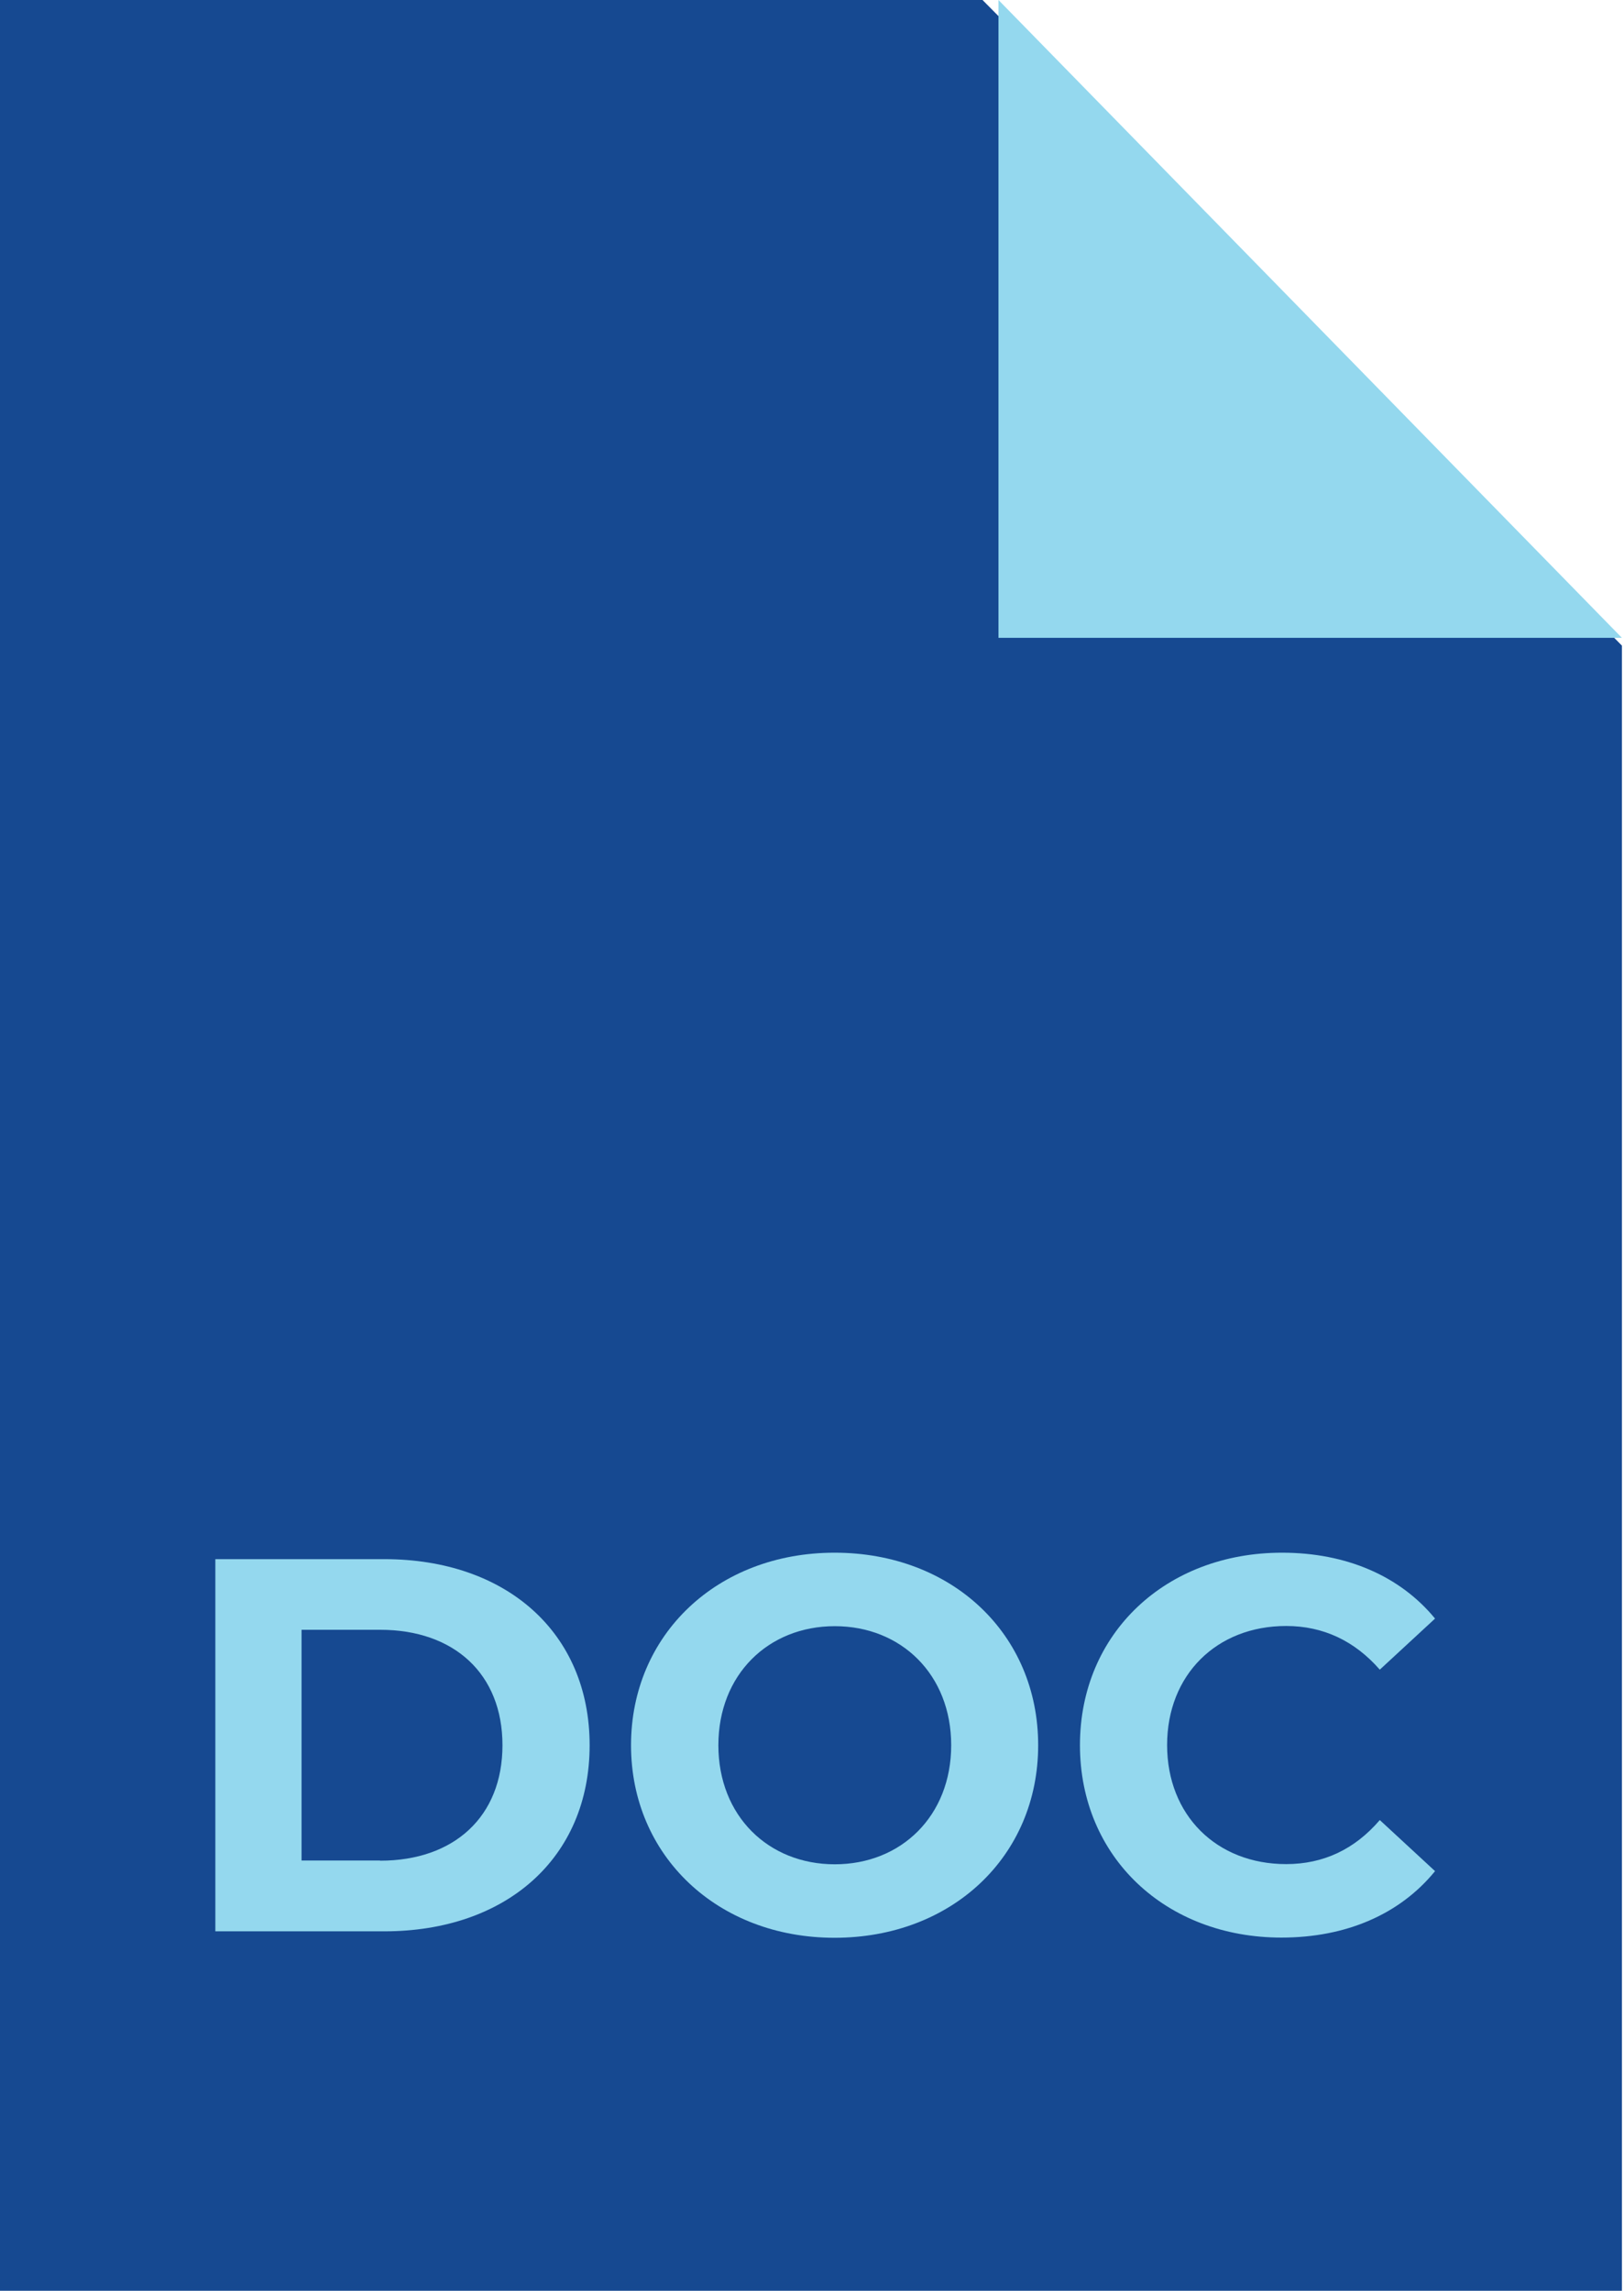 <?xml version="1.0" encoding="UTF-8"?><svg id="a" xmlns="http://www.w3.org/2000/svg" viewBox="0 0 85.52 120.64"><defs><style>.b{fill:#164991;}.c{fill:#94d8ee;}</style></defs><polygon class="b" points="85.41 120.64 -.1 120.64 -.1 0 51.74 0 85.41 34 85.41 120.64"/><polygon class="c" points="52.58 0 52.58 33.59 85.41 33.59 52.58 0"/><g><path class="c" d="M11.34,82.11h8.9c6.41,0,10.81,3.86,10.81,9.8s-4.4,9.8-10.81,9.8H11.34v-19.6Zm8.68,15.88c3.89,0,6.44-2.32,6.44-6.08s-2.55-6.08-6.44-6.08h-4.14v12.15h4.14Z"/><path class="c" d="M33.23,91.91c0-5.82,4.54-10.14,10.72-10.14s10.72,4.28,10.72,10.14-4.56,10.14-10.72,10.14-10.72-4.31-10.72-10.14Zm16.86,0c0-3.72-2.63-6.27-6.13-6.27s-6.13,2.55-6.13,6.27,2.63,6.27,6.13,6.27,6.13-2.55,6.13-6.27Z"/><path class="c" d="M56.87,91.91c0-5.91,4.54-10.14,10.64-10.14,3.39,0,6.22,1.23,8.06,3.47l-2.91,2.69c-1.32-1.51-2.97-2.3-4.93-2.3-3.67,0-6.27,2.58-6.27,6.27s2.6,6.27,6.27,6.27c1.96,0,3.61-.78,4.93-2.32l2.91,2.69c-1.85,2.27-4.68,3.5-8.09,3.5-6.08,0-10.61-4.23-10.61-10.14h0Z"/></g></svg>